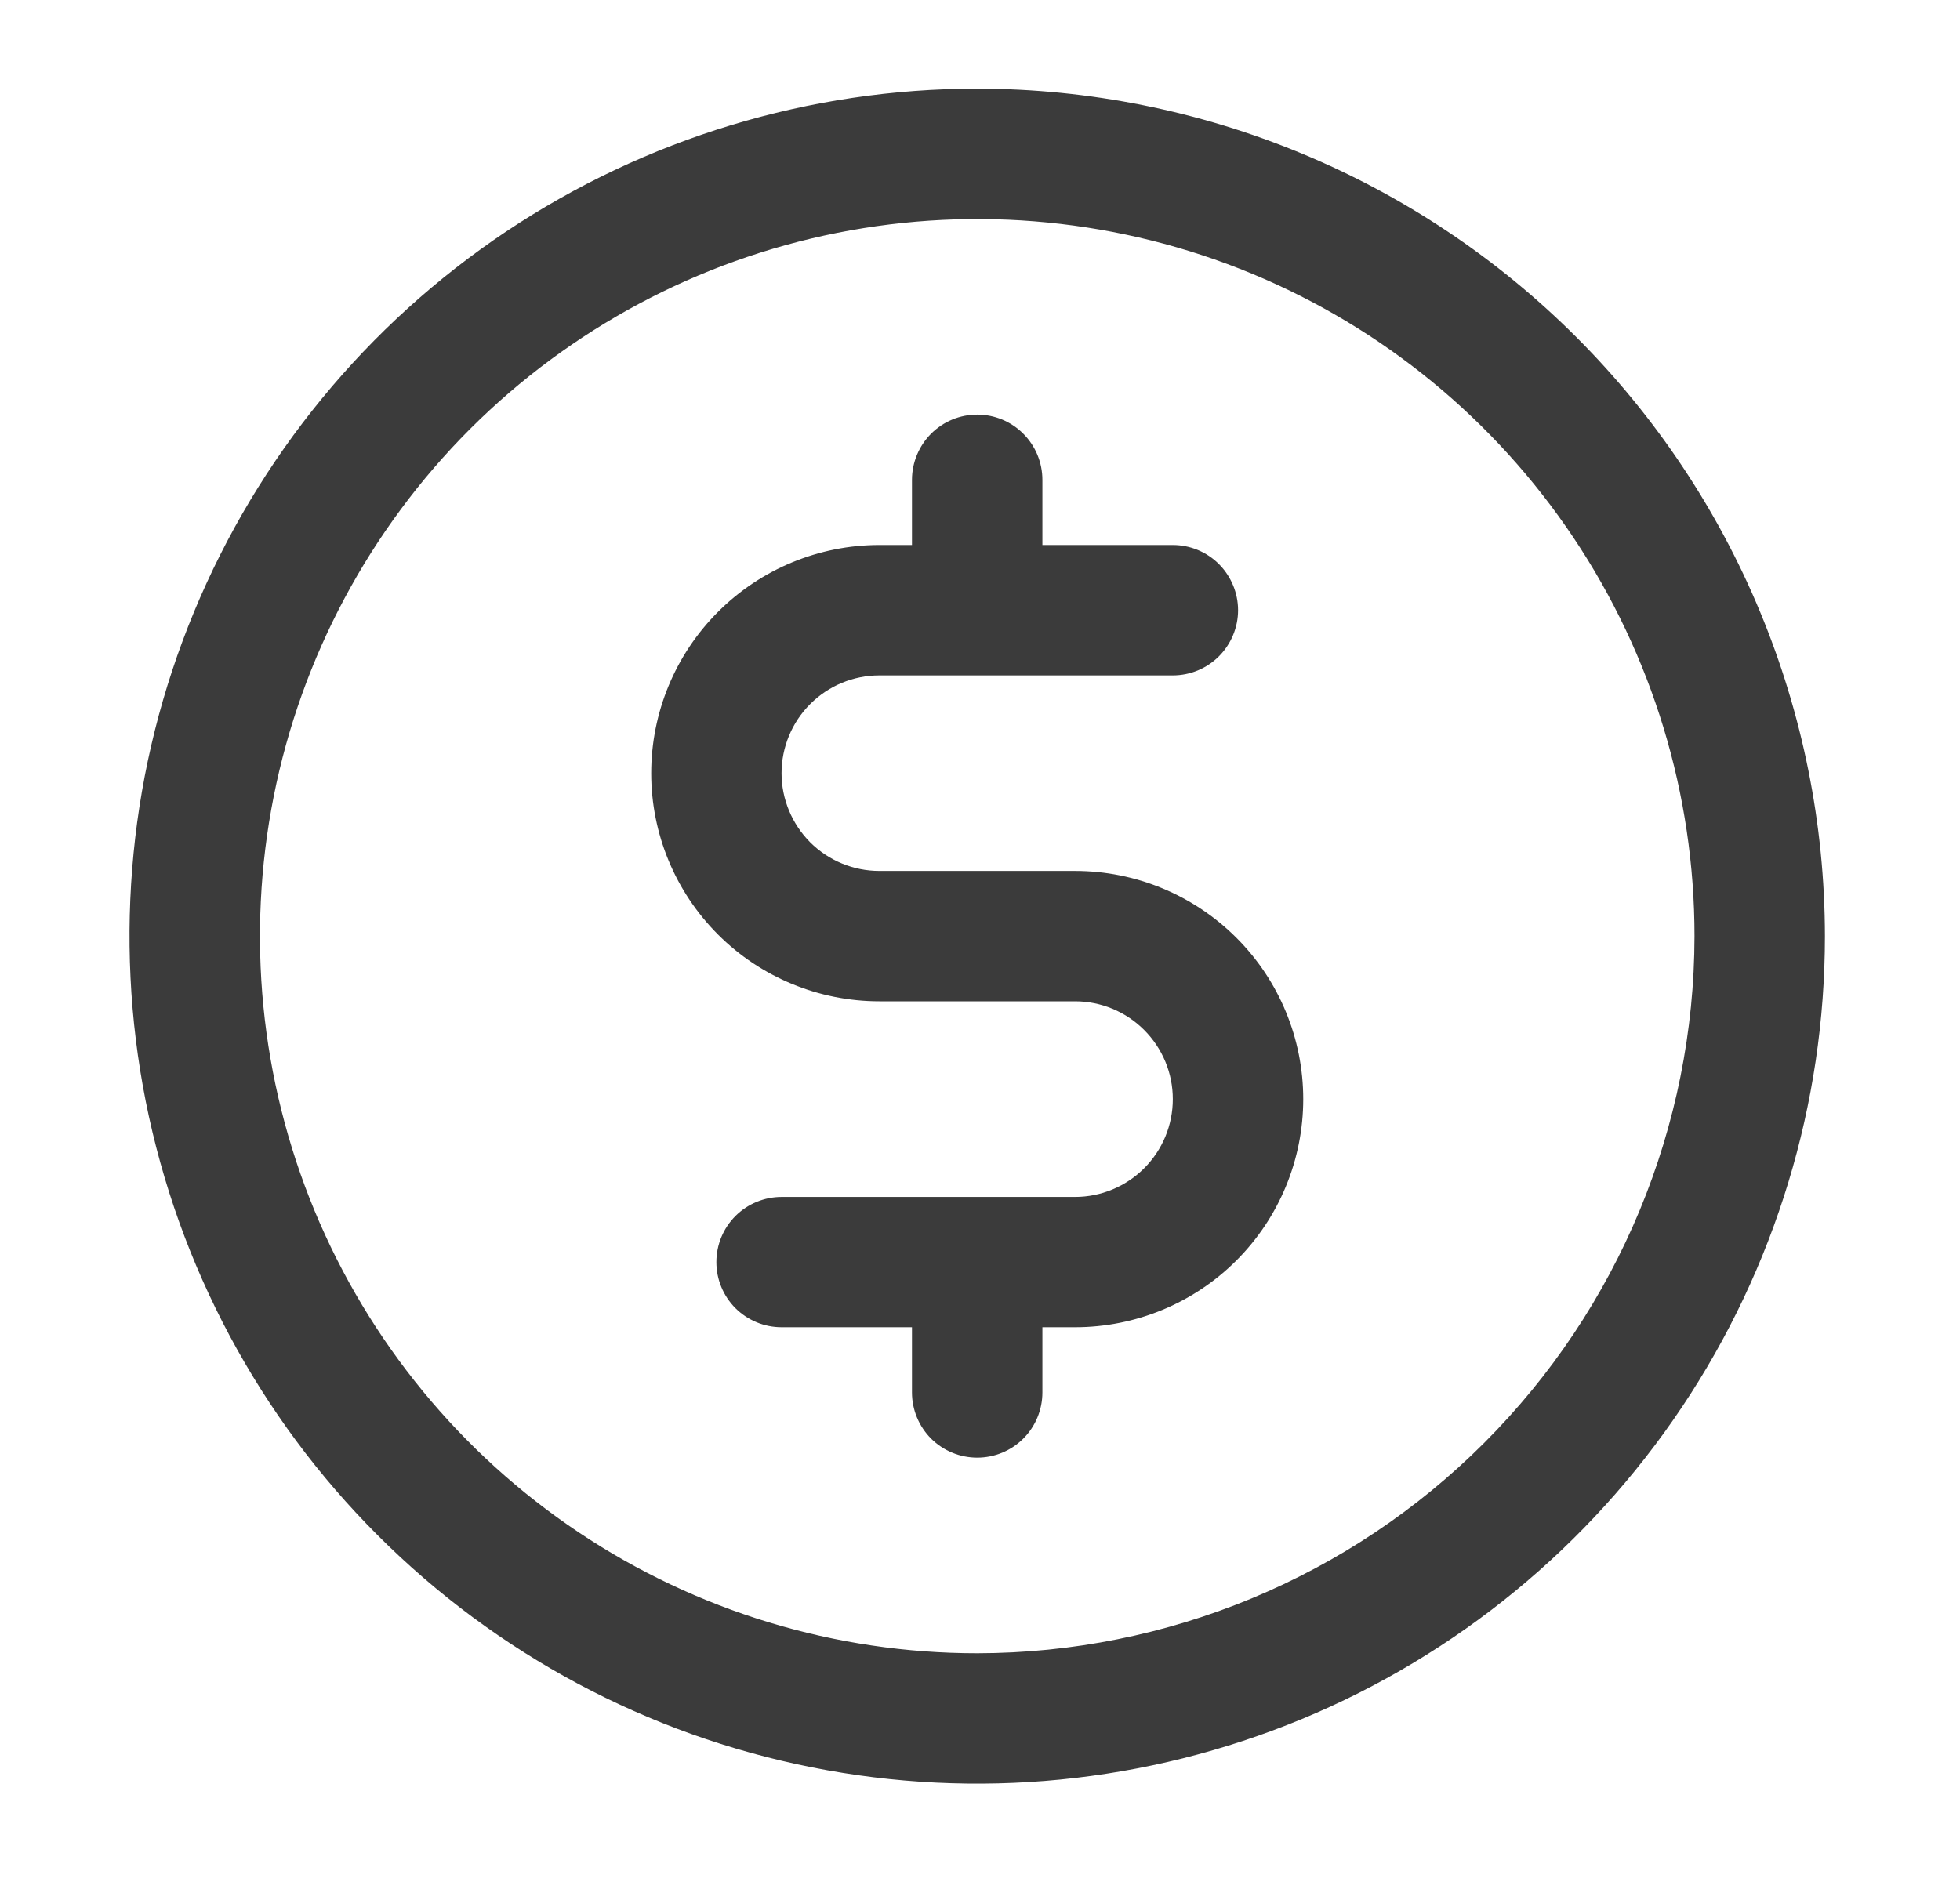 <svg width="24" height="23" viewBox="0 0 24 23" fill="none" xmlns="http://www.w3.org/2000/svg">
<g clip-path="url(#clip0_3471_495)">
<g clip-path="url(#clip1_3471_495)">
<path d="M11.966 1.086C9.913 1.086 7.906 1.695 6.199 2.835C4.492 3.976 3.162 5.597 2.376 7.494C1.59 9.39 1.385 11.477 1.785 13.491C2.186 15.504 3.174 17.354 4.626 18.805C6.078 20.257 7.927 21.246 9.941 21.646C11.954 22.047 14.041 21.841 15.938 21.056C17.835 20.27 19.456 18.939 20.596 17.233C21.737 15.526 22.346 13.519 22.346 11.466C22.343 8.714 21.248 6.075 19.302 4.129C17.356 2.183 14.718 1.089 11.966 1.086ZM11.966 20.249C10.229 20.249 8.531 19.734 7.086 18.768C5.642 17.803 4.516 16.432 3.851 14.827C3.187 13.222 3.013 11.456 3.352 9.752C3.691 8.049 4.527 6.484 5.755 5.255C6.984 4.027 8.549 3.191 10.252 2.852C11.956 2.513 13.722 2.687 15.327 3.351C16.932 4.016 18.303 5.142 19.268 6.586C20.234 8.031 20.749 9.729 20.749 11.466C20.746 13.794 19.82 16.027 18.173 17.673C16.527 19.32 14.294 20.246 11.966 20.249ZM15.958 13.462C15.958 14.203 15.664 14.914 15.14 15.438C14.616 15.962 13.905 16.256 13.164 16.256H12.764V17.055C12.764 17.267 12.68 17.47 12.53 17.62C12.381 17.769 12.178 17.853 11.966 17.853C11.754 17.853 11.551 17.769 11.401 17.62C11.252 17.47 11.167 17.267 11.167 17.055V16.256H9.57C9.359 16.256 9.156 16.172 9.006 16.023C8.856 15.873 8.772 15.67 8.772 15.458C8.772 15.246 8.856 15.043 9.006 14.893C9.156 14.744 9.359 14.66 9.57 14.66H13.164C13.481 14.66 13.786 14.533 14.01 14.309C14.235 14.084 14.361 13.78 14.361 13.462C14.361 13.144 14.235 12.84 14.01 12.615C13.786 12.39 13.481 12.264 13.164 12.264H10.768C10.027 12.264 9.316 11.97 8.792 11.446C8.268 10.922 7.974 10.211 7.974 9.47C7.974 8.729 8.268 8.018 8.792 7.494C9.316 6.97 10.027 6.675 10.768 6.675H11.167V5.877C11.167 5.665 11.252 5.462 11.401 5.312C11.551 5.162 11.754 5.078 11.966 5.078C12.178 5.078 12.381 5.162 12.53 5.312C12.68 5.462 12.764 5.665 12.764 5.877V6.675H14.361C14.573 6.675 14.776 6.759 14.926 6.909C15.075 7.059 15.16 7.262 15.16 7.474C15.16 7.685 15.075 7.888 14.926 8.038C14.776 8.188 14.573 8.272 14.361 8.272H10.768C10.45 8.272 10.146 8.398 9.921 8.623C9.697 8.847 9.57 9.152 9.57 9.47C9.57 9.787 9.697 10.092 9.921 10.317C10.146 10.541 10.45 10.667 10.768 10.667H13.164C13.905 10.667 14.616 10.962 15.14 11.486C15.664 12.01 15.958 12.721 15.958 13.462Z" fill="#3B3B3B"/>
</g>
</g>
<defs>
<clipPath id="clip0_3471_495">
<rect width="22.484" height="21.458" fill="white" transform="translate(0.719 0.734)"/>
</clipPath>
<clipPath id="clip1_3471_495">
<rect width="22.484" height="21.458" fill="white" transform="translate(0.719 0.734)"/>
</clipPath>
</defs>
</svg>
